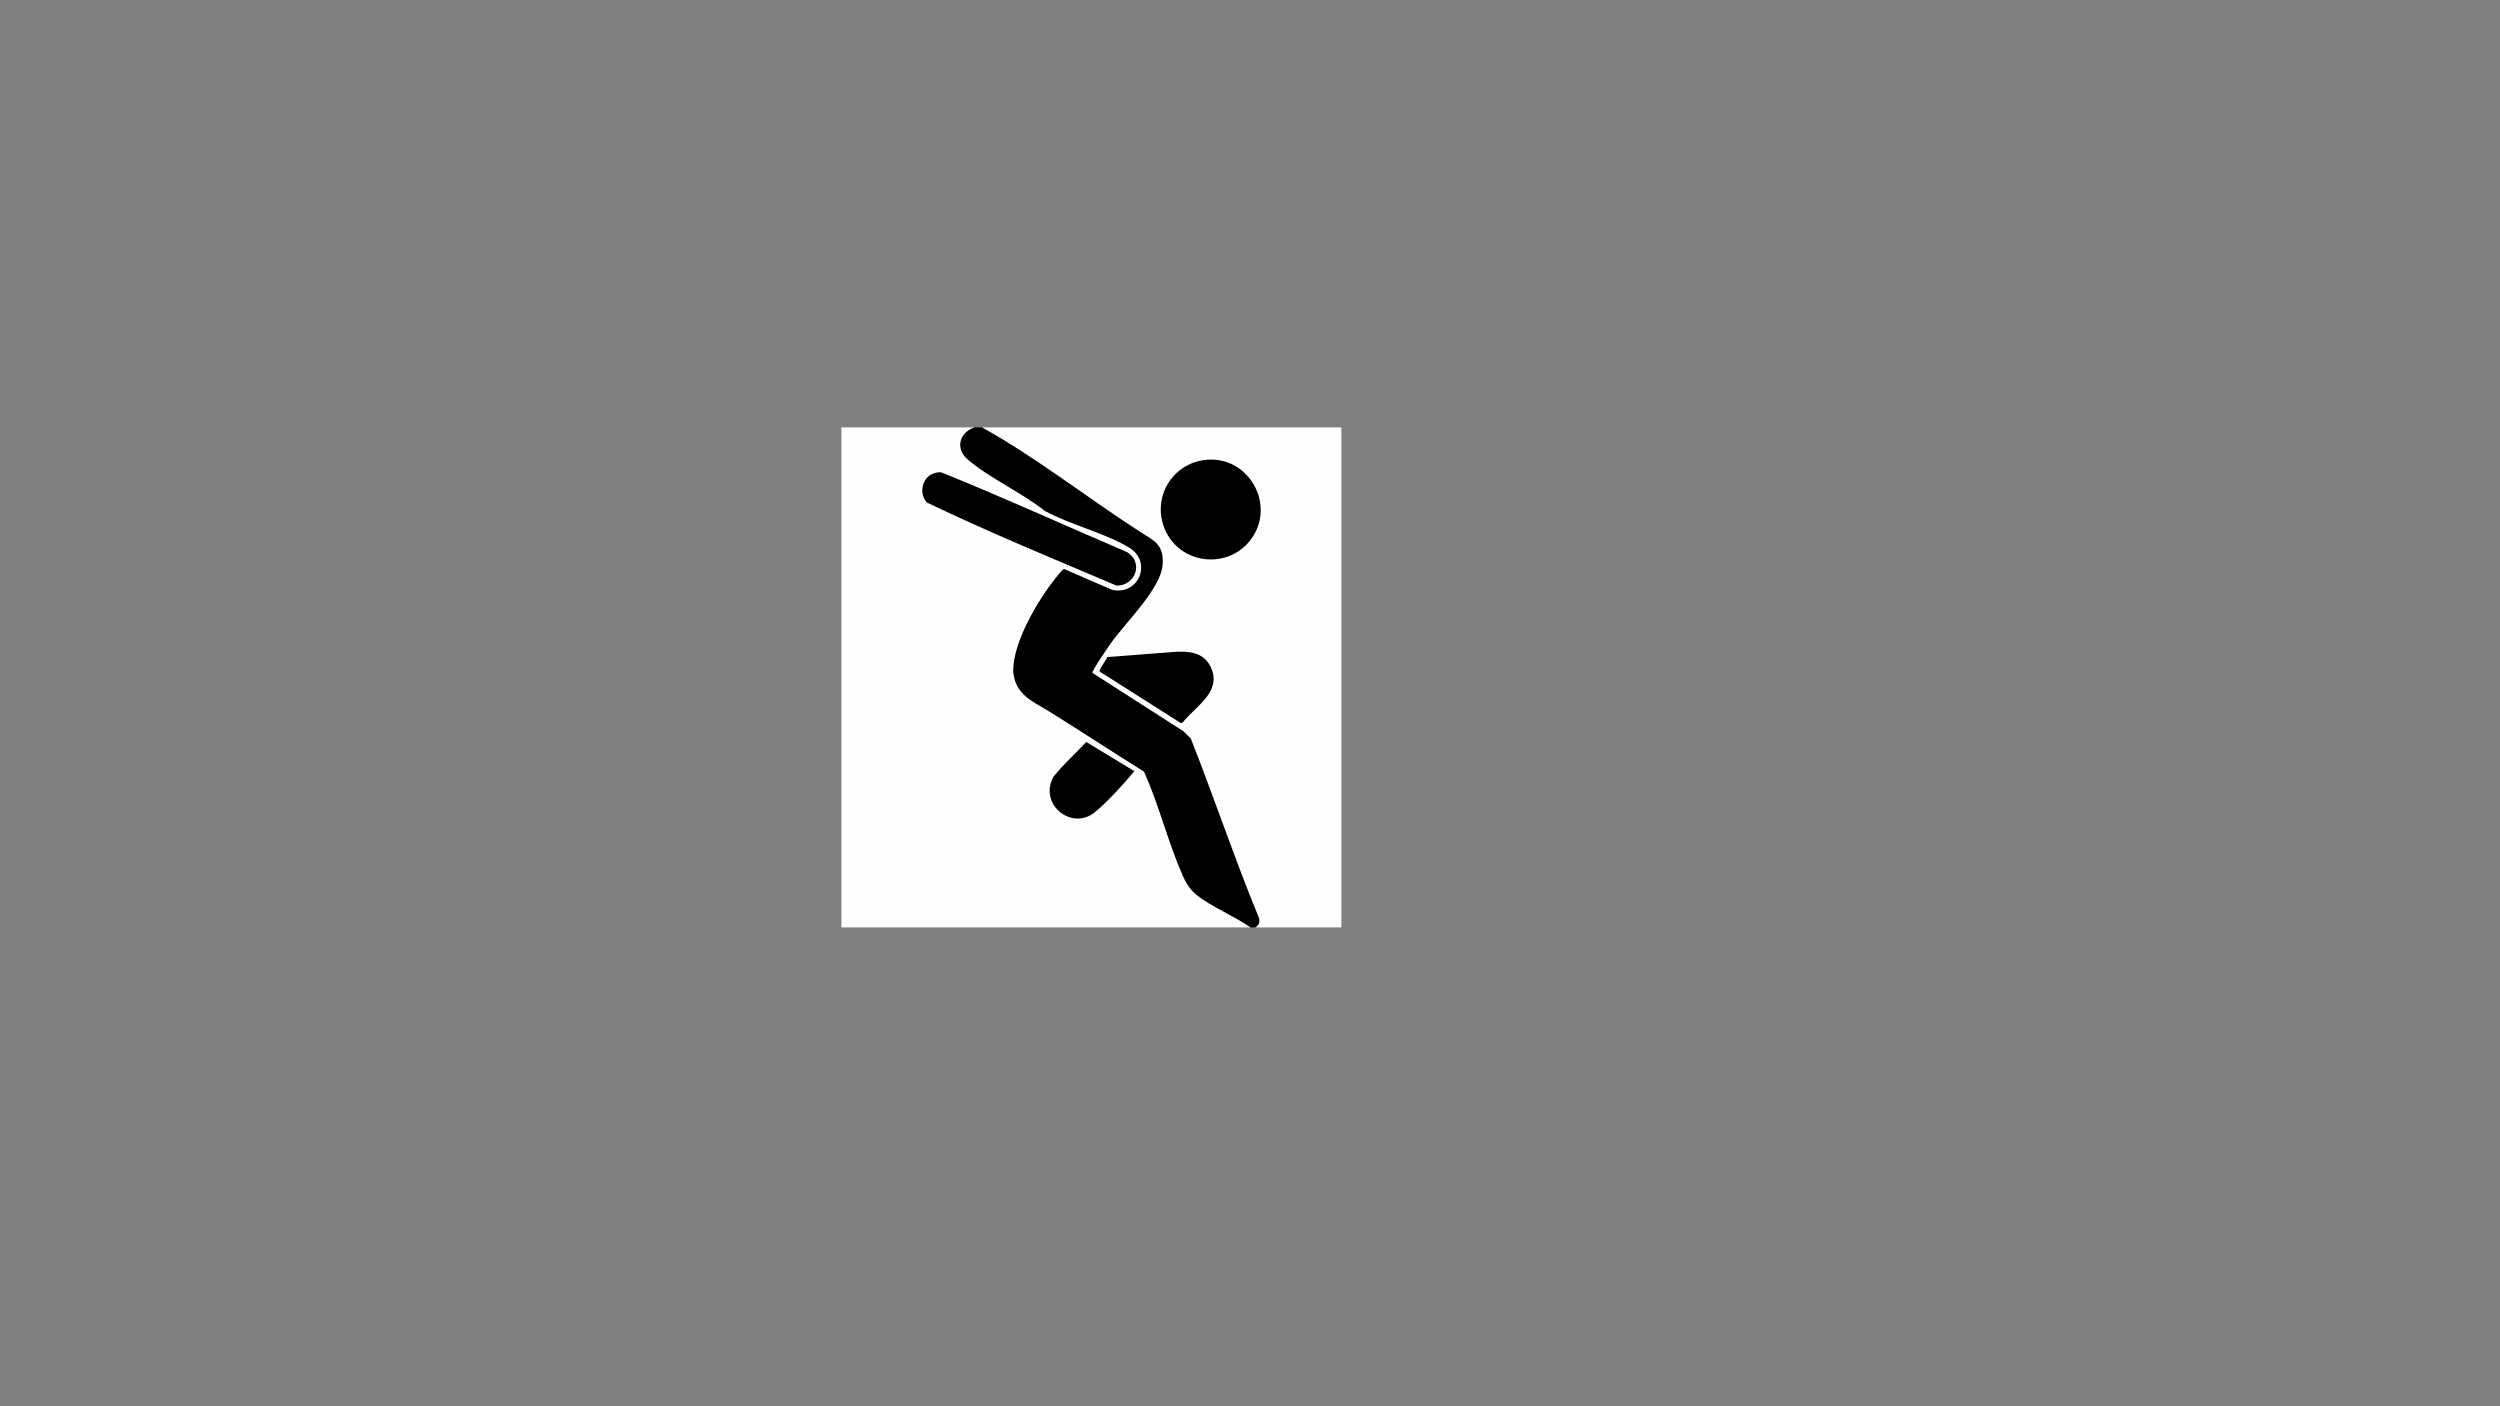 <svg xmlns="http://www.w3.org/2000/svg" xmlns:i="http://ns.adobe.com/AdobeIllustrator/10.0/" id="Camada_1" viewBox="0 0 1920 1080"><rect x="0" y="0" width="1920" height="1080" fill="#808080" stroke="none"/><defs><style>      .st0 {        fill: #fefefe;      }    </style></defs><path class="st0" d="M748.19,328.24l-.63,1.87c-19.66,11.9-1.92,23.72,11.08,32.26,15.26,8.91,30.08,18.46,44.46,28.66,19.28,8.45,38.7,16.64,58.25,24.56,25.94,8.61,19.57,43.33-7.68,38.82l-36.37-15.82c-10.48,11.43-19.4,25.25-26.45,39.61-9.59,19.55-20.42,45.04,2.69,59.09,28.68,17.55,57.41,35.67,86.18,54.36,9.16,22.67,17.6,45.62,25.32,68.86,6.82,18.45,10.04,23.62,26.67,33.47l26.73,15.12c.94.87,1.6,1.92,2.02,3.13h-314.25v-384h102Z"></path><path class="st0" d="M754.19,328.24h276v384h-66l-.26-1.67c1.68-1.19,2.04-2.91,1.67-4.82-17.84-45.77-35.28-91.7-52.32-137.78l-5.31-5.2-69.02-44.21c-1.71-2.21-1.16-5.01,1.65-8.4,10.64-16.57,22.66-32.48,36.07-47.72,9.16-11.98,21.9-30.41,10.33-44.24-41.45-28.73-85.03-58.5-128.38-85.96-2.99-.87-4.47-2.2-4.44-3.98Z"></path><path d="M754.19,328.24c41.16,22.81,80.93,54.05,120.81,79.81,10.8,7.06,19.02,9.6,17.92,25.55-1.26,18.38-28.33,44.3-39.6,60.15-2.05,2.89-14.76,21.21-14.33,23.04l69.94,44.83,5.63,5.62c18.11,45.79,33.65,92.55,52.46,138.06.62,3.23-.19,5.12-2.84,6.94h-3.75c-11.64-7.96-25-13.6-36.69-21.43-7.77-5.21-11.61-9.7-15.42-18.33-11.23-25.44-18.21-54.28-29.68-79.82-24.14-15.03-47.89-30.68-72.02-45.73-13.15-8.2-27.2-13.12-28.47-31.53-.25-23.76,22.1-60.39,37.87-77.73.66-.46,1.06-.83,1.89-.37l36.15,15.68c20.35,4.58,31.41-21.4,13.01-32.51s-45.52-17.56-64.82-28.18c-17.47-13.96-42.3-25.06-58.94-39.31-9.77-8.36-6.79-20.45,4.86-24.73h6Z"></path><path d="M719.5,362.91c1.16-.18,2.29-.35,3.47-.11,47.96,19.31,95.15,40.95,142.74,61.29,12.89,8.07,6.12,26.14-8.32,25.6-48.67-20.62-97.98-40.93-145.53-63.75-7.09-7.85-3.08-21.35,7.64-23.03Z"></path><path d="M871.19,592.25c-8.21,9.88-20.98,23.96-30.73,31.88-18.08,13.92-42.91-6.92-31.37-27.62,7.6-9.49,16.83-17.75,25.13-26.69l36.97,22.43Z"></path><path d="M925.78,353.19c33.46-3.68,55.14,35.46,34.23,61.98-17.14,21.74-51.74,18.45-64.21-6.17s3.32-52.88,29.98-55.81Z"></path><path d="M850.35,504.65l50.48-3.9c11.43-.88,23.44-.24,29,11.48,9,18.98-11.46,29.97-21.49,42.57l-1.39.58-62.42-39.63c-.85-1.36,5.15-8.86,5.83-11.1Z"></path></svg>